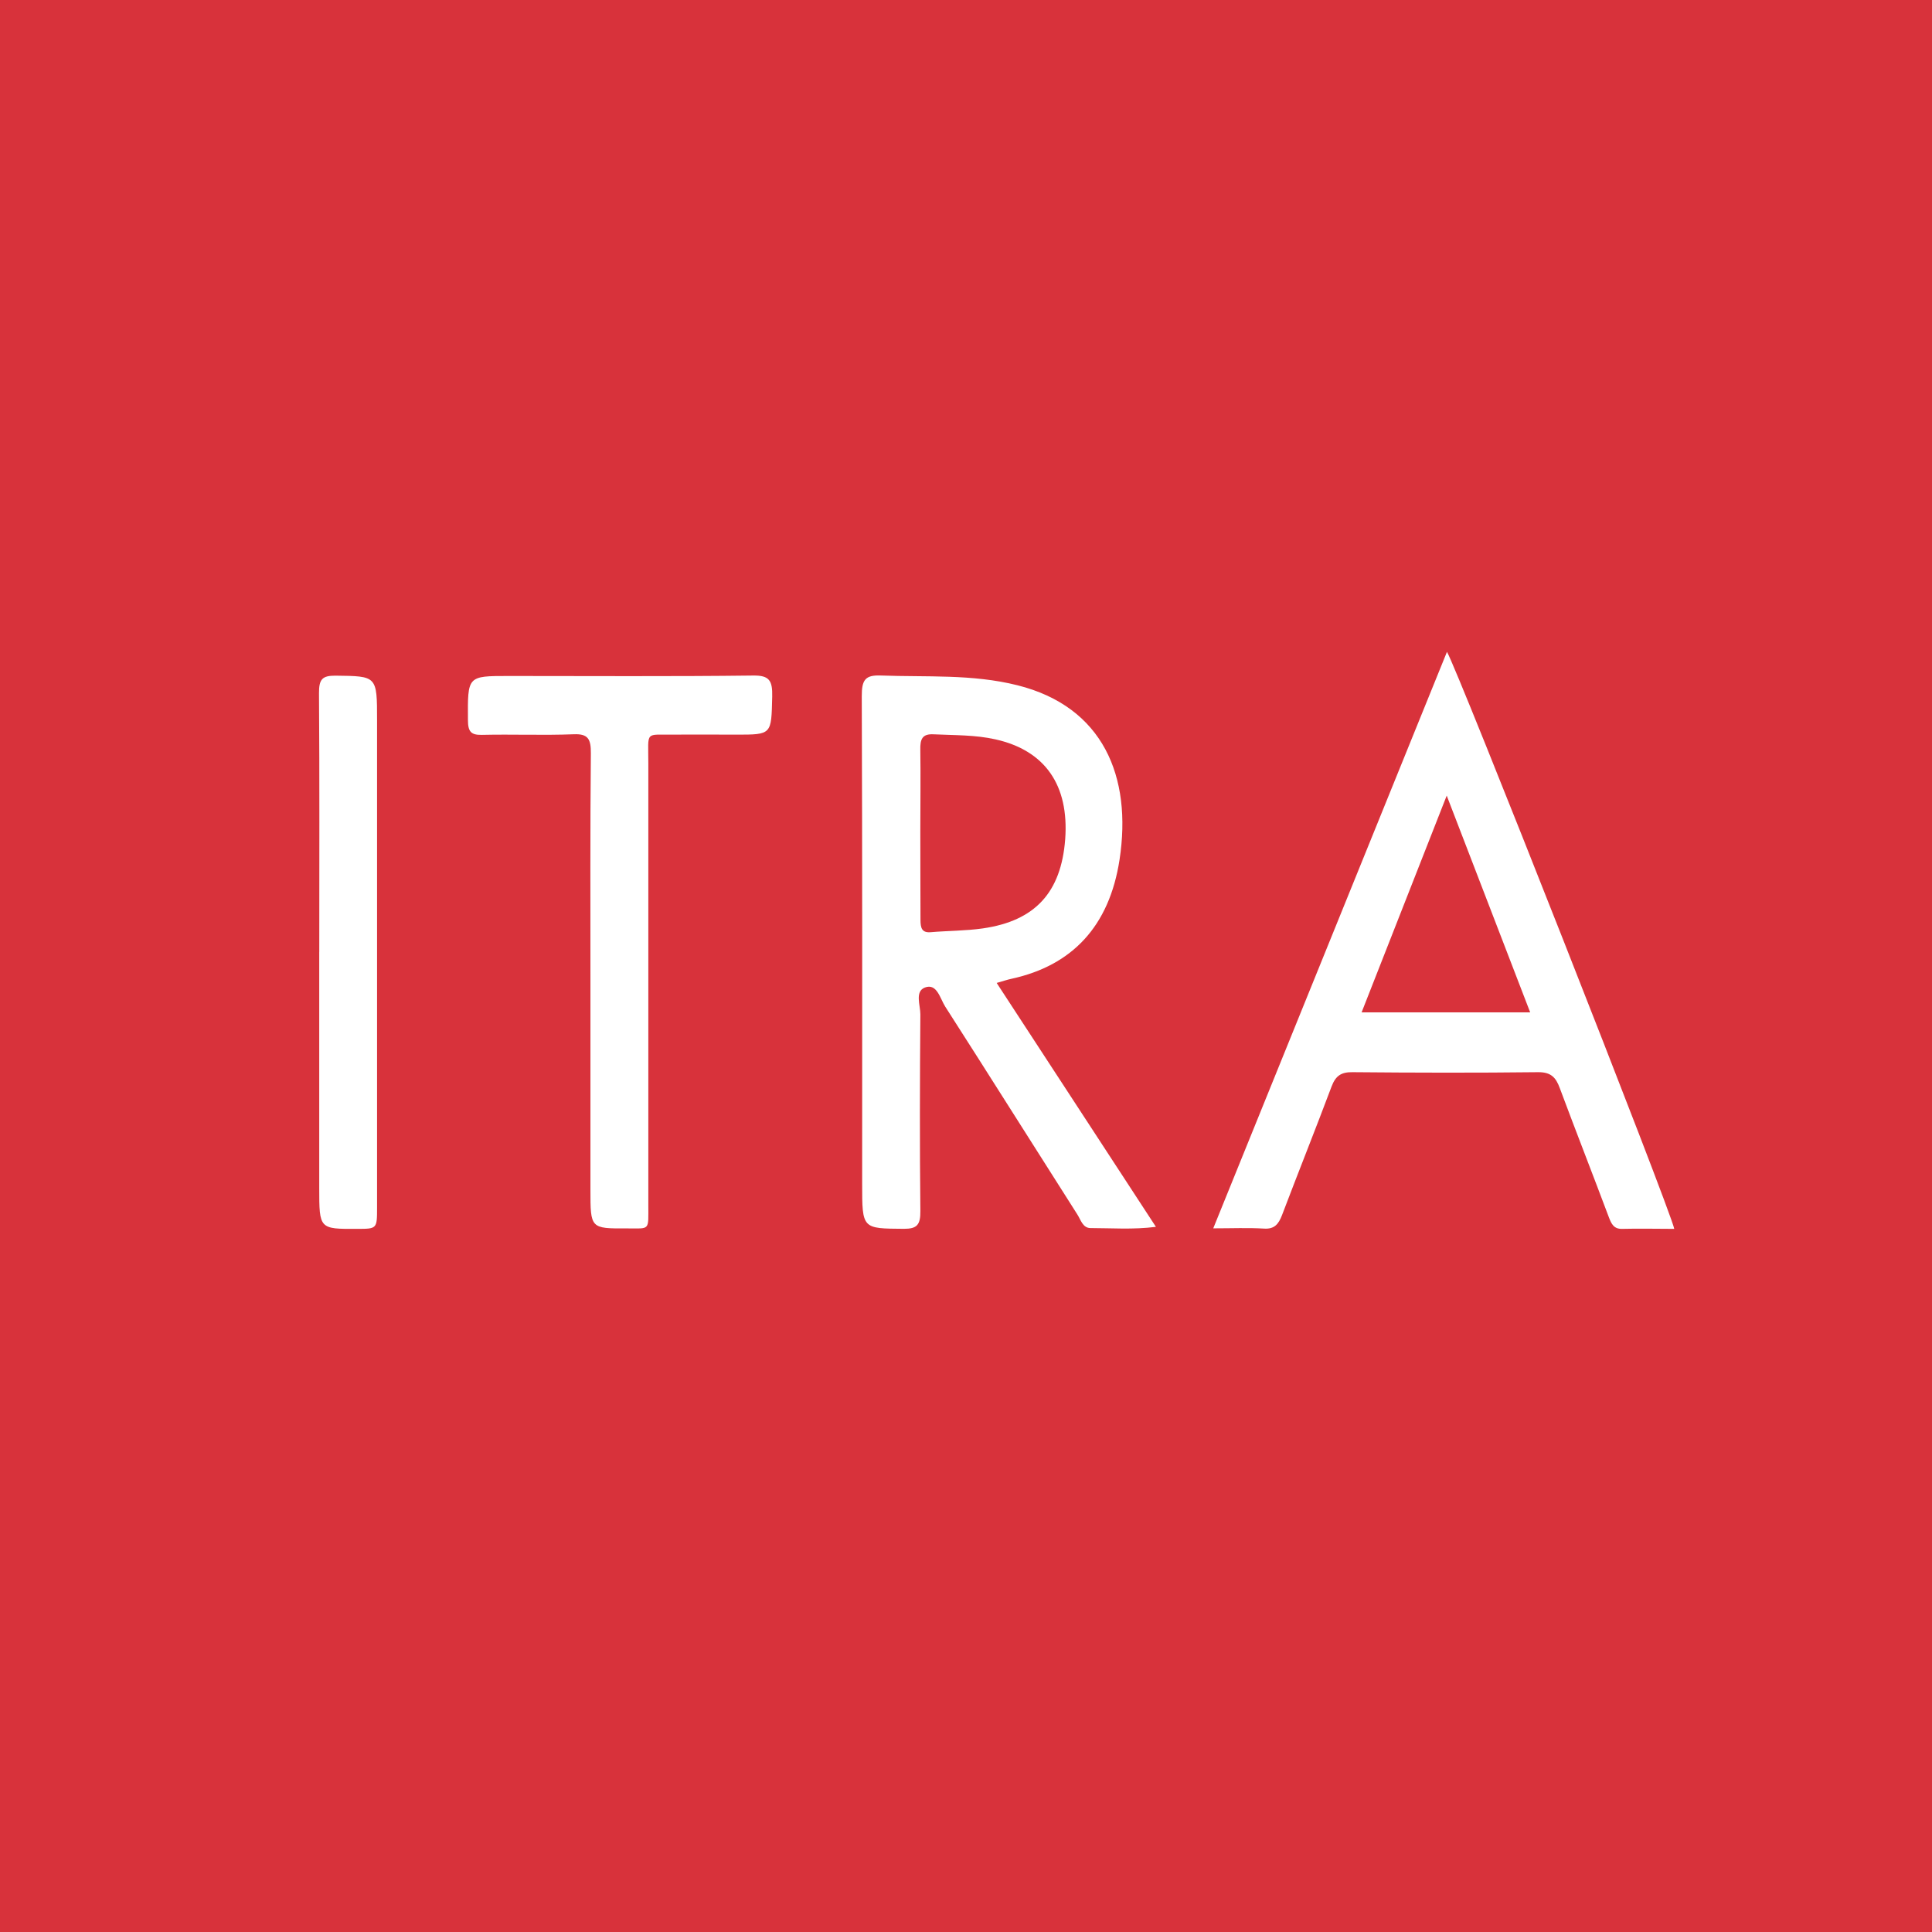 <?xml version="1.0" encoding="UTF-8"?> <svg xmlns="http://www.w3.org/2000/svg" width="1000" height="1000" viewBox="0 0 1000 1000"><g><path d="M-6.423-29.572c0-2.993-.108-6.123,4.031-5.869H1031.7c11.644,0,11.662,0,11.662,13.126L1023.36,994c0,6.847,0,13.693.126,20.54-3.491,1.428-7.2.762-10.8.762-306.476,0-702.965,10-1009.465,10-3.258,0-6.6.666-9.772-.9l.108-3.913c.143-2.582.395-5.183.395-7.824V-21.924C-6.027-24.349-6.279-26.951-6.423-29.572Zm522.3,538.344c3.2-.9,5.4-1.683,7.81-2.191,31.224-6.847,50.5-27.112,55.789-61.618,6.586-43.034-8.567-79.183-52.855-90.274-23.4-5.869-47.079-4.167-70.69-5.047-8.044-.313-9.916,2.171-9.88,10.778.324,84.113.2,168.226.2,252.338,0,23.474,0,23.1,21.6,23.278,6.712,0,8.62-1.956,8.53-9.272-.36-33.88-.27-67.779,0-101.718,0-4.753-2.969-11.873,2.357-13.908,6.245-2.366,7.847,5.732,10.51,9.879,22.928,35.758,45.549,71.75,68.386,107.586,1.8,2.8,2.79,7.042,6.839,7.042,10.8,0,21.775.88,33.833-.626ZM748.946,337.4c-40.239,99.254-80.371,198.233-120.97,298.386,9.664,0,18-.372,26.382.137,5.219.313,7.4-2.23,9.214-6.983,8.44-22.241,17.295-44.306,25.627-66.508,2.159-5.751,5.129-7.531,10.8-7.473,32.087.294,64.192.372,96.28,0,6.334,0,9,2.524,11.085,8.294,8.315,22.32,17.007,44.443,25.357,66.723,1.368,3.658,2.682,6.182,6.875,6.084,9-.235,17.906,0,26.994,0C864.95,626.9,753.986,345.4,748.946,337.4ZM305.608,507.285V615.771c0,20.109,0,20.148,18.914,20.05,12.112,0,11.032,1.35,11.05-12.128V395c0-16.96-1.925-14.573,13.119-14.749,10.8-.117,21.6,0,32.394,0,18.518,0,18.14,0,18.608-19.679.2-8.313-1.494-11.013-9.754-10.915-42.255.528-84.582.235-126.766.235-21.325,0-21.109,0-20.965,22.769,0,6.045,1.583,7.825,7.2,7.707,15.873-.371,31.782.313,47.654-.313,7.415-.293,8.836,2.563,8.764,9.976C305.446,429.1,305.608,468.182,305.608,507.285ZM165.237,492.731v122.14c0,21.283,0,21.283,19.6,21.185,10.294,0,10.33,0,10.33-11.052V372.9c0-23.219,0-22.906-21.595-23.18-6.677,0-8.513,1.721-8.459,9.135.324,44.619.144,89.257.144,133.876Z" fill="#d8323b"></path><path d="M476.357,430.214c0-13.986.2-28.012,0-42-.126-5.594.936-8.431,6.821-8.137,10.8.528,21.6.235,32.177,2.641,25.483,5.731,38.044,23.571,35.992,51.661-2.087,27.5-15.512,42.271-42.651,46.164-8.872,1.271-18,1.193-26.85,1.956-4.715.43-5.4-2.171-5.4-6.416C476.429,460.847,476.339,445.53,476.357,430.214Z" fill="#d8323b"></path><path d="M704.766,523.99c14.685-37.42,28.938-73.706,44.054-112.183L792.012,523.99Z" fill="#d8323b"></path></g></svg> 